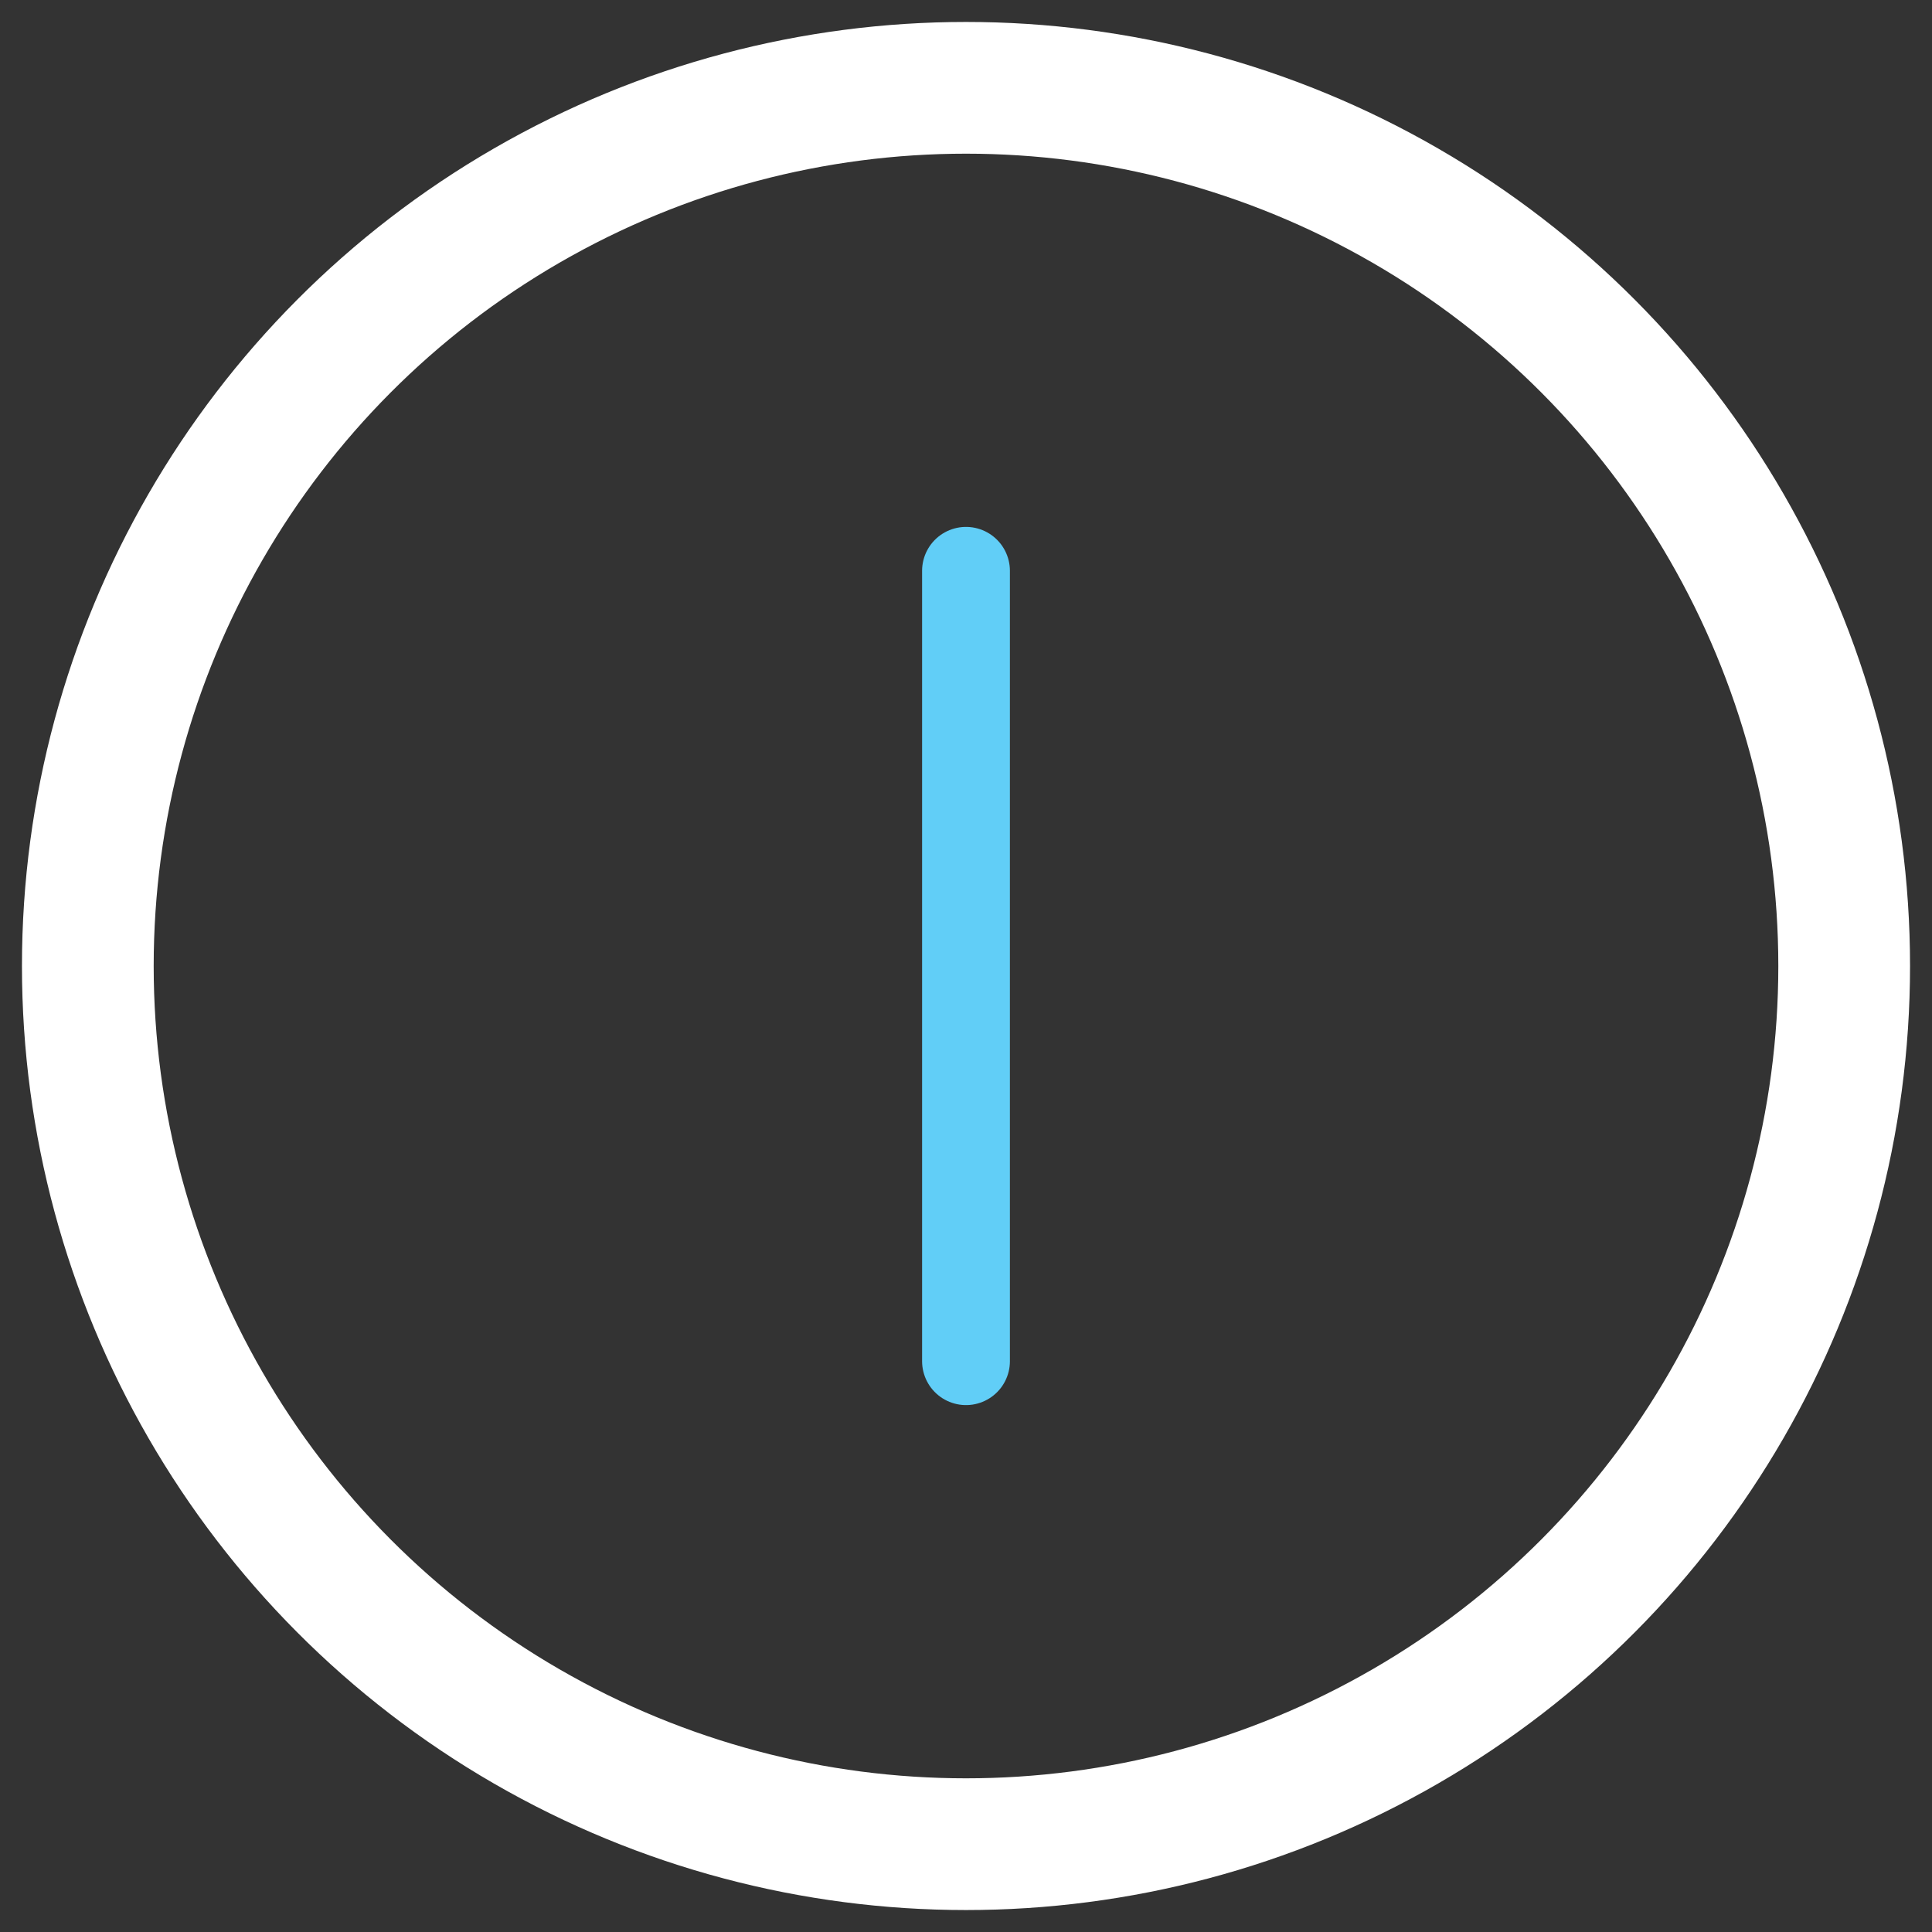 <svg width="44" height="44" viewBox="0 0 44 44" fill="none" xmlns="http://www.w3.org/2000/svg">
<rect x="0" y="0" width="44" height="44" fill="#333333" stroke="none"/>
<circle cx="22" cy="22" r="20" stroke="white" stroke-width="3" stroke-linecap="round" stroke-linejoin="bevel"/>
<line x1="22" y1="13" x2="22" y2="31" stroke="#61CEF7" stroke-width="2" stroke-linecap="round" stroke-linejoin="round"/>
</svg>
